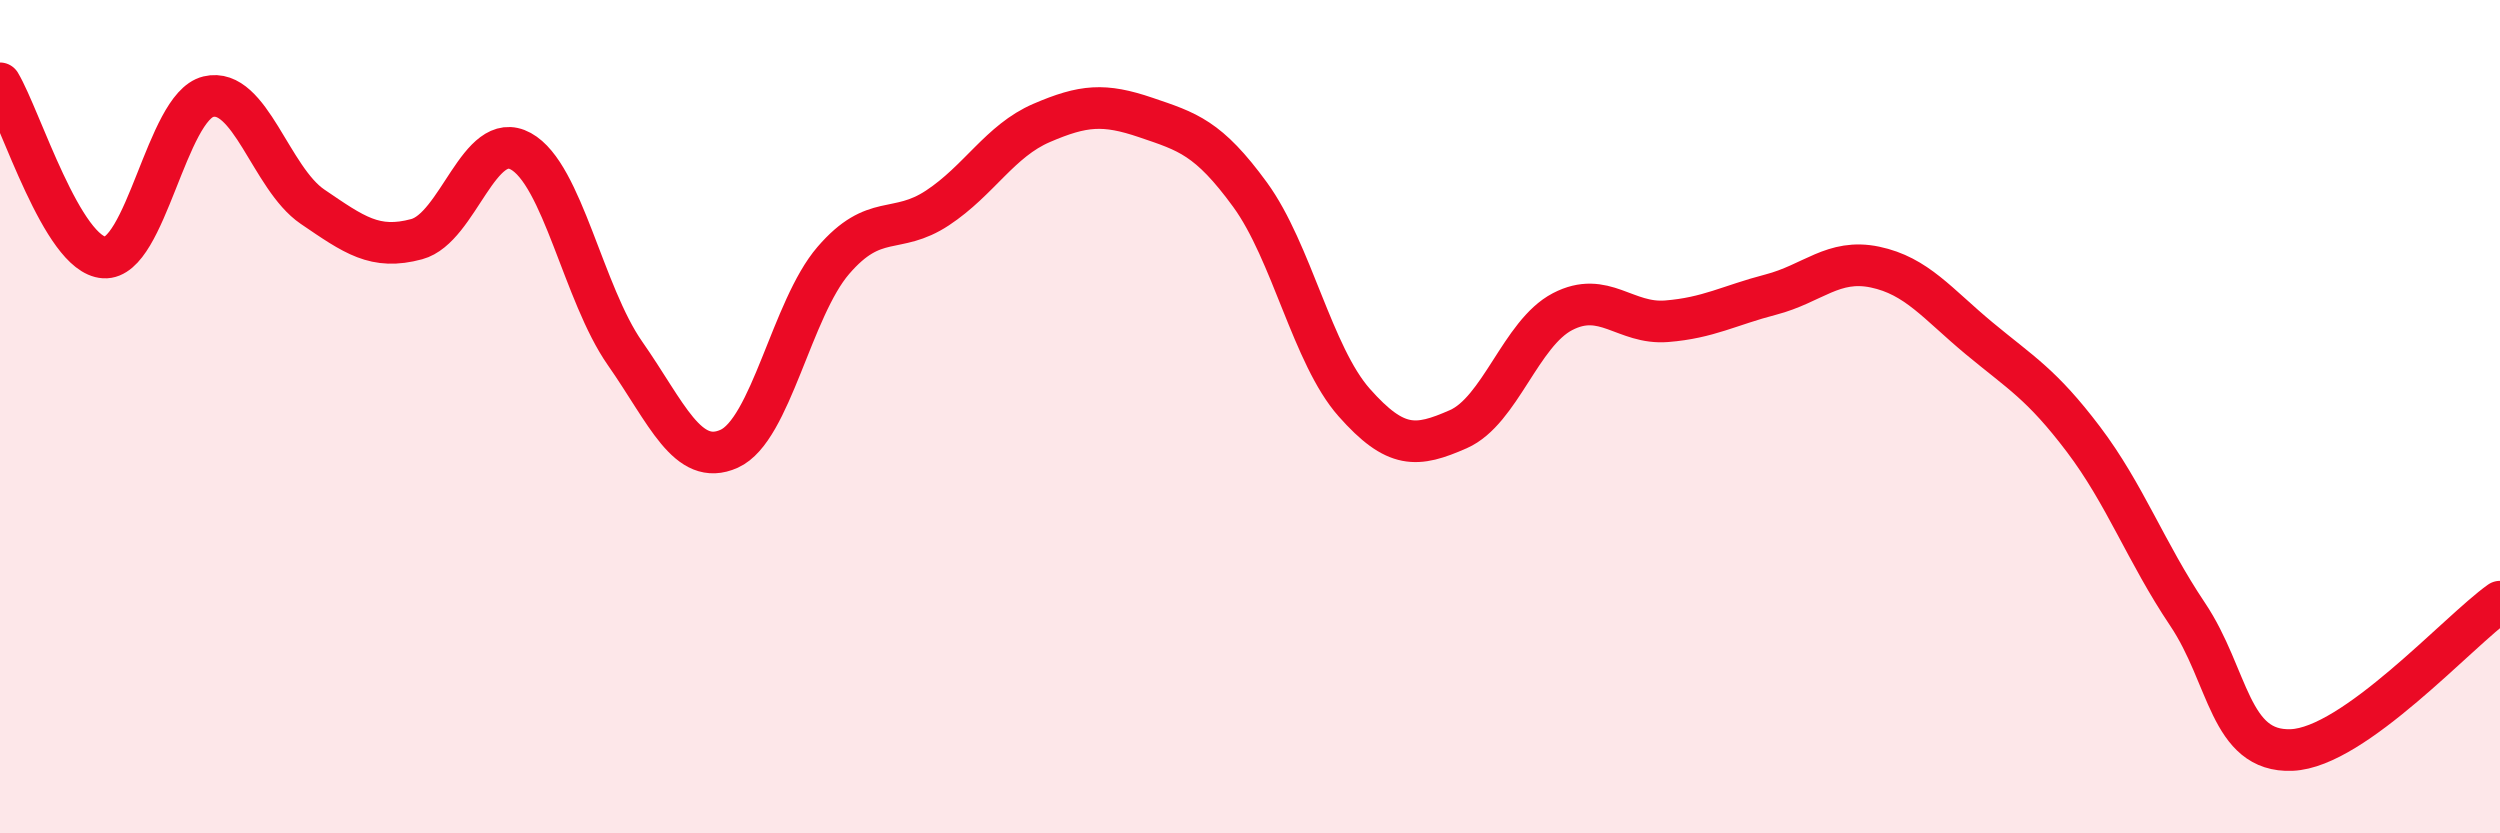 
    <svg width="60" height="20" viewBox="0 0 60 20" xmlns="http://www.w3.org/2000/svg">
      <path
        d="M 0,2 C 0.5,2.84 1.5,6.12 2.5,6.18 C 3.5,6.24 4,2.56 5,2.32 C 6,2.08 6.5,4.28 7.5,4.96 C 8.5,5.64 9,6.01 10,5.74 C 11,5.47 11.5,3.08 12.5,3.63 C 13.5,4.18 14,7.05 15,8.48 C 16,9.91 16.5,11.22 17.5,10.77 C 18.5,10.32 19,7.41 20,6.25 C 21,5.09 21.5,5.65 22.5,4.99 C 23.5,4.33 24,3.38 25,2.95 C 26,2.52 26.5,2.48 27.5,2.82 C 28.5,3.16 29,3.3 30,4.67 C 31,6.04 31.5,8.53 32.5,9.66 C 33.5,10.79 34,10.74 35,10.3 C 36,9.86 36.5,8 37.5,7.48 C 38.5,6.96 39,7.79 40,7.71 C 41,7.63 41.5,7.33 42.5,7.07 C 43.5,6.81 44,6.2 45,6.41 C 46,6.62 46.5,7.29 47.5,8.12 C 48.5,8.95 49,9.22 50,10.54 C 51,11.86 51.5,13.25 52.5,14.74 C 53.5,16.23 53.5,18.06 55,18 C 56.5,17.94 59,15.15 60,14.44L60 20L0 20Z"
        fill="#EB0A25"
        opacity="0.1"
        stroke-linecap="round"
        stroke-linejoin="round"
      />
      <path
        d="M 0,2 C 0.5,2.84 1.5,6.12 2.5,6.18 C 3.5,6.24 4,2.56 5,2.32 C 6,2.08 6.5,4.28 7.5,4.96 C 8.5,5.64 9,6.01 10,5.74 C 11,5.47 11.5,3.08 12.5,3.63 C 13.5,4.18 14,7.05 15,8.48 C 16,9.91 16.5,11.22 17.5,10.77 C 18.5,10.32 19,7.41 20,6.25 C 21,5.09 21.5,5.65 22.5,4.99 C 23.5,4.33 24,3.38 25,2.95 C 26,2.52 26.5,2.48 27.5,2.82 C 28.5,3.16 29,3.3 30,4.67 C 31,6.04 31.5,8.53 32.5,9.66 C 33.5,10.79 34,10.74 35,10.3 C 36,9.86 36.5,8 37.5,7.48 C 38.5,6.96 39,7.79 40,7.71 C 41,7.63 41.5,7.33 42.5,7.07 C 43.5,6.81 44,6.2 45,6.41 C 46,6.62 46.5,7.29 47.5,8.12 C 48.5,8.95 49,9.22 50,10.54 C 51,11.86 51.5,13.25 52.5,14.74 C 53.5,16.23 53.5,18.06 55,18 C 56.5,17.94 59,15.15 60,14.44"
        stroke="#EB0A25"
        stroke-width="1"
        fill="none"
        stroke-linecap="round"
        stroke-linejoin="round"
      />
    </svg>
  